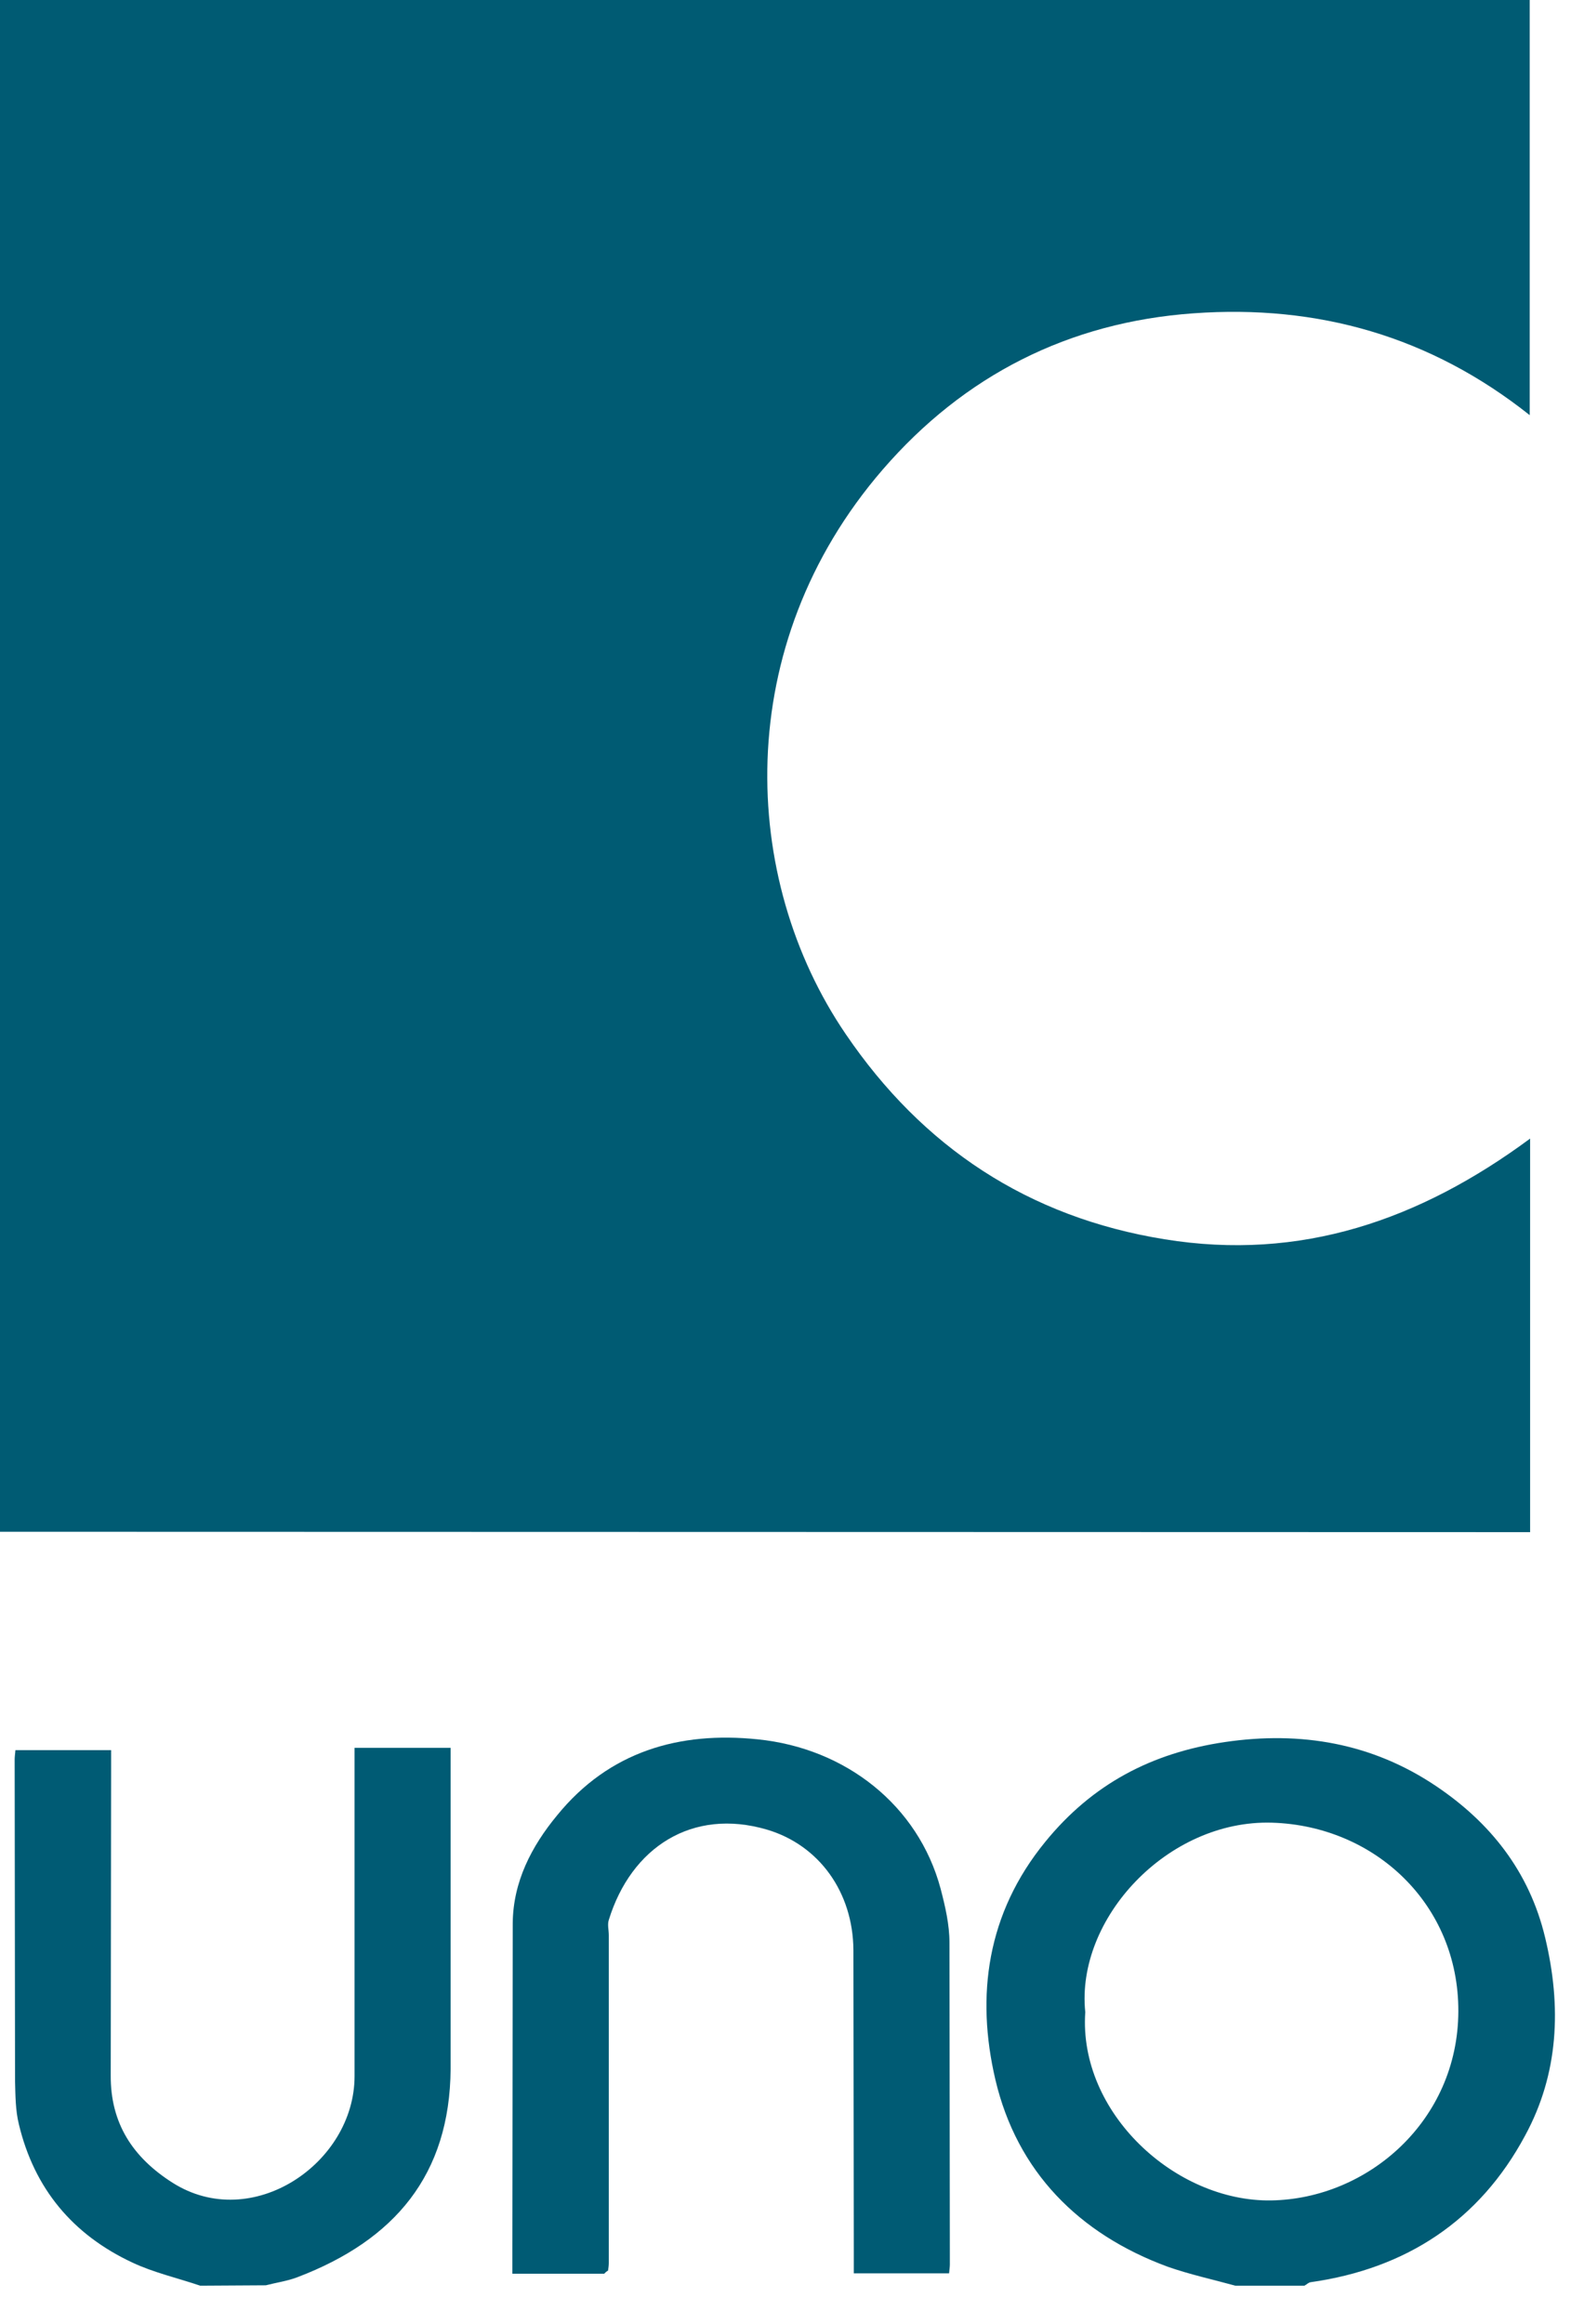 <svg viewBox="0 0 407.2 602.4" xmlns:xlink="http://www.w3.org/1999/xlink" xmlns="http://www.w3.org/2000/svg"><defs><path d="M380.8 143l-58.7 58.4c-.5.5-.7 1.1-1.1 1.7h-.6l-11.3-11.2-49.2-48.9c14.7-14.4 31.7-23.5 52.8-25 13.5-1 26.4.6 38.9 5.3 11.4 4 21.5 10.2 29.2 19.7z" id="A"></path></defs><clipPath id="B"></clipPath><circle fill="#2db5b0" clip-path="url(#B)" r="84.9" cy="202.5" cx="320.4"></circle><defs><path d="M260.4 142.6l58.4 58.7c.5.5 1.1.7 1.7 1.1v.6l-11.2 11.3-48.9 49.2c-14.4-14.7-23.5-31.7-25-52.8-1-13.5.6-26.4 5.3-38.9 4-11.4 10.2-21.4 19.7-29.2z" id="C"></path></defs><clipPath id="D"></clipPath><circle fill="#f39300" clip-path="url(#D)" r="84.9" cy="203" cx="319.9"></circle><defs><path d="M260.1 263.1l58.7-58.4c.5-.5.7-1.1 1.1-1.7h.6l11.3 11.2 49.2 48.9c-14.7 14.4-31.7 23.5-52.8 25-13.5 1-26.4-.6-38.9-5.3-11.5-4.1-21.5-10.2-29.2-19.7z" id="E"></path></defs><clipPath id="F"></clipPath><circle fill="#d778ae" clip-path="url(#F)" r="84.9" cy="203.5" cx="320.4"></circle><defs><path d="M380.5 263.4l-58.4-58.7c-.5-.5-1.1-.7-1.7-1.1v-.6l11.2-11.3 48.9-49.2c14.4 14.7 23.5 31.7 25 52.8 1 13.5-.6 26.4-5.3 38.9-4.1 11.4-10.2 21.5-19.7 29.2z" id="G"></path></defs><clipPath id="H"></clipPath><circle fill="#009bda" clip-path="url(#H)" r="84.9" cy="203" cx="320.9"></circle><path fill="#005b74" d="M320.2 592.4c-5.8-1.6-11.8-2.9-17.5-4.9-23.1-8.5-39.1-24.7-44.7-48.5-5.1-21.8-2.2-43.1 12.9-61.6 12.2-15 27.6-23.1 46.6-25.9 19.7-2.9 38.2.3 54.7 11.4 14 9.4 24.2 22.1 28.3 39.3 4.3 17.9 3.5 35.3-5.2 51.3-11.8 22-30.8 34.5-55.6 38-.6.1-1 .6-1.6.9h-17.9zm-38.9-70.9c-1.8 26 23.3 49.2 48.2 48.8 25-.4 48.4-20.6 48.5-49 .1-27.8-21.7-48.1-48.3-48.9-27.1-.8-50.9 24.9-48.4 49.1zM51.9 592.4c-5.9-2-12.1-3.4-17.6-6-15.4-7.2-25.4-19.1-29.4-35.8-.9-3.6-.9-7.5-1-11.3L3.8 456c0-.6.1-1.3.2-2.4h24.8v4.9l-.1 79.3c-.1 12.6 5.8 21.4 16 27.9 20.6 13.1 47.2-5 47.2-27.6v-79.3-5.8h24.9v5.4 77.8c-.2 27.5-14.5 44.4-39.7 54-2.6 1-5.5 1.4-8.2 2.1l-17 .1z"></path><path fill="#005b73" d="M0 397V0h396.5v107.6c-25.8-20.5-55-28.7-87.1-26.4-32.4 2.3-59.5 16.1-80.6 40.5-39.4 45.6-37 106.1-9.6 146.3 19.9 29.3 47.3 47.5 82.7 53.2 35.2 5.7 66-4.9 94.7-26.1v102L0 397z"></path><path fill="#005b74" d="M156.6 589.3h-23.8v-5.6l.1-85.3c.1-10.6 4.8-19.8 11.5-27.9 13.5-16.6 31.7-21.8 52-19.7 22.8 2.3 41.6 17.1 47.4 38.7 1.2 4.6 2.3 9.3 2.3 14l.1 83.4c0 .6-.1 1.3-.2 2.3h-24.7v-5.4l-.1-78.4c-.1-15-8.9-27.2-22.4-31.2-19.4-5.7-35.2 4.6-41 23.4-.4 1.2 0 2.6 0 4v84.9c0 .7-.1 1.3-.2 2-.4.2-.7.5-1 .8z"></path><path fill="#00627b" d="M156.6 589.3l.9-.9-.9.9z"></path></svg>